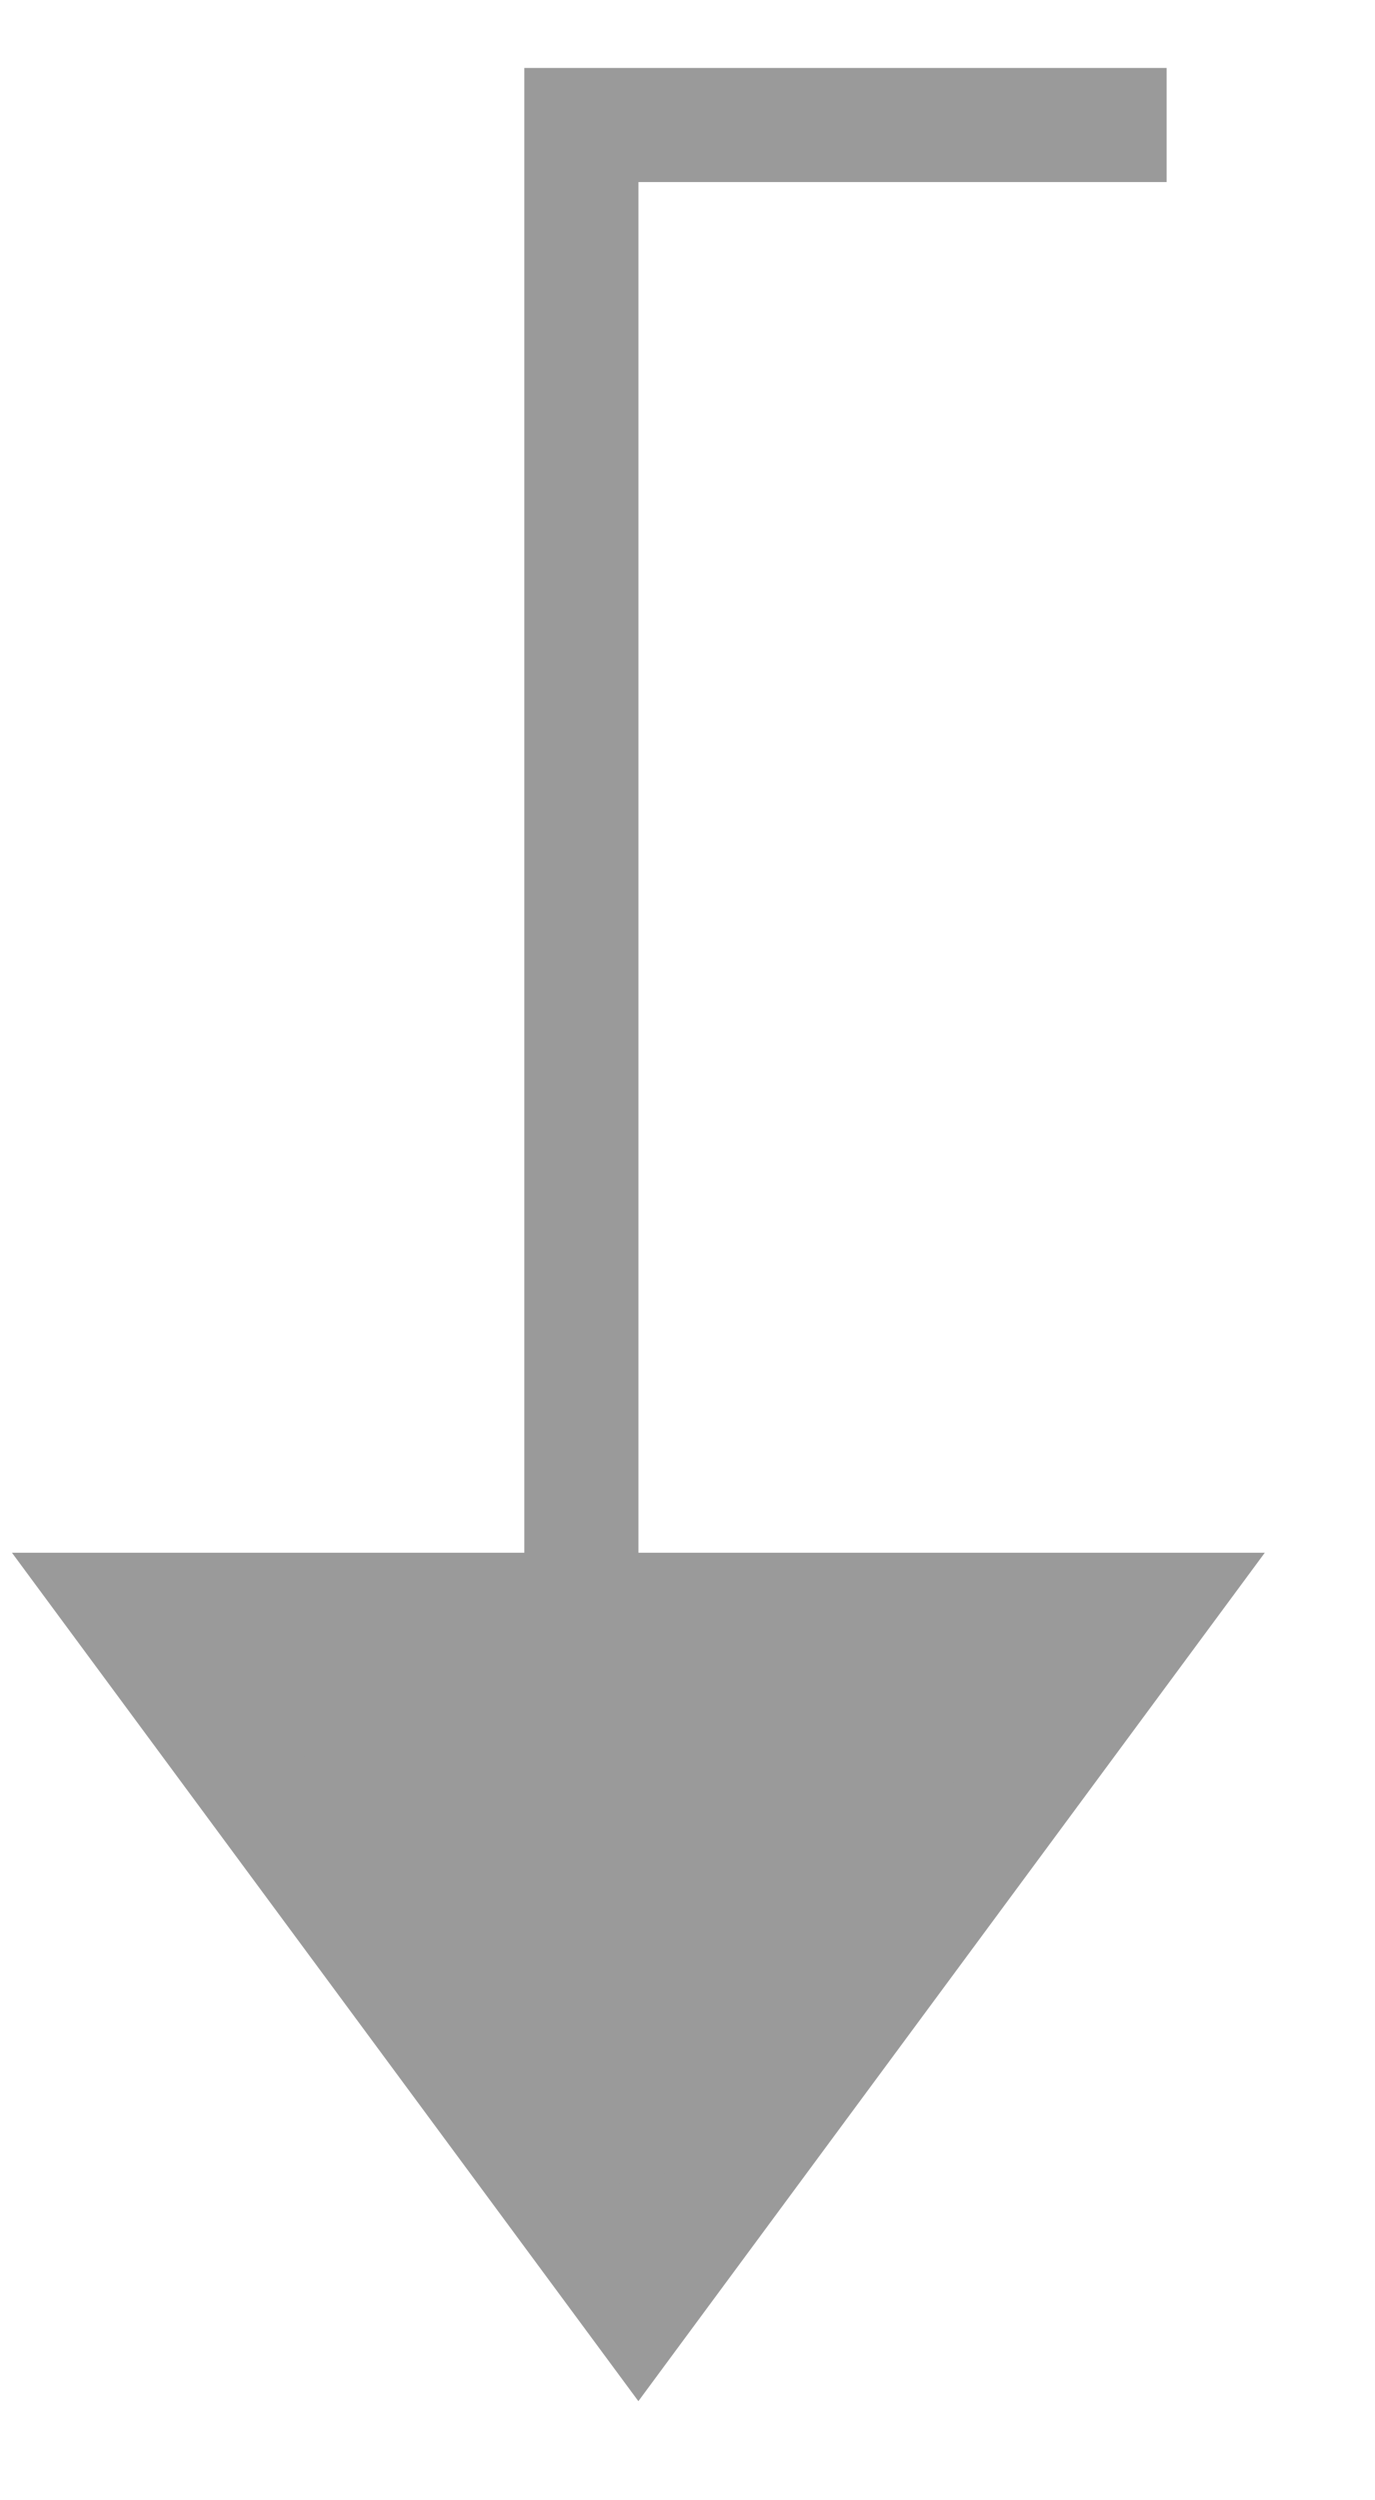 <?xml version="1.0" encoding="UTF-8"?> <svg xmlns="http://www.w3.org/2000/svg" width="11" height="20" viewBox="0 0 11 20" fill="none"><g opacity="0.5"><path d="M9.214 12.877L4.651 12.877L1 12.877L5.107 18.439L9.214 12.877Z" fill="#353535"></path><path d="M9.333 1L4.651 1L4.651 12.877M4.651 12.877L9.214 12.877L5.107 18.439L1 12.877L4.651 12.877Z" stroke="#353535" stroke-width="0.913"></path></g></svg> 